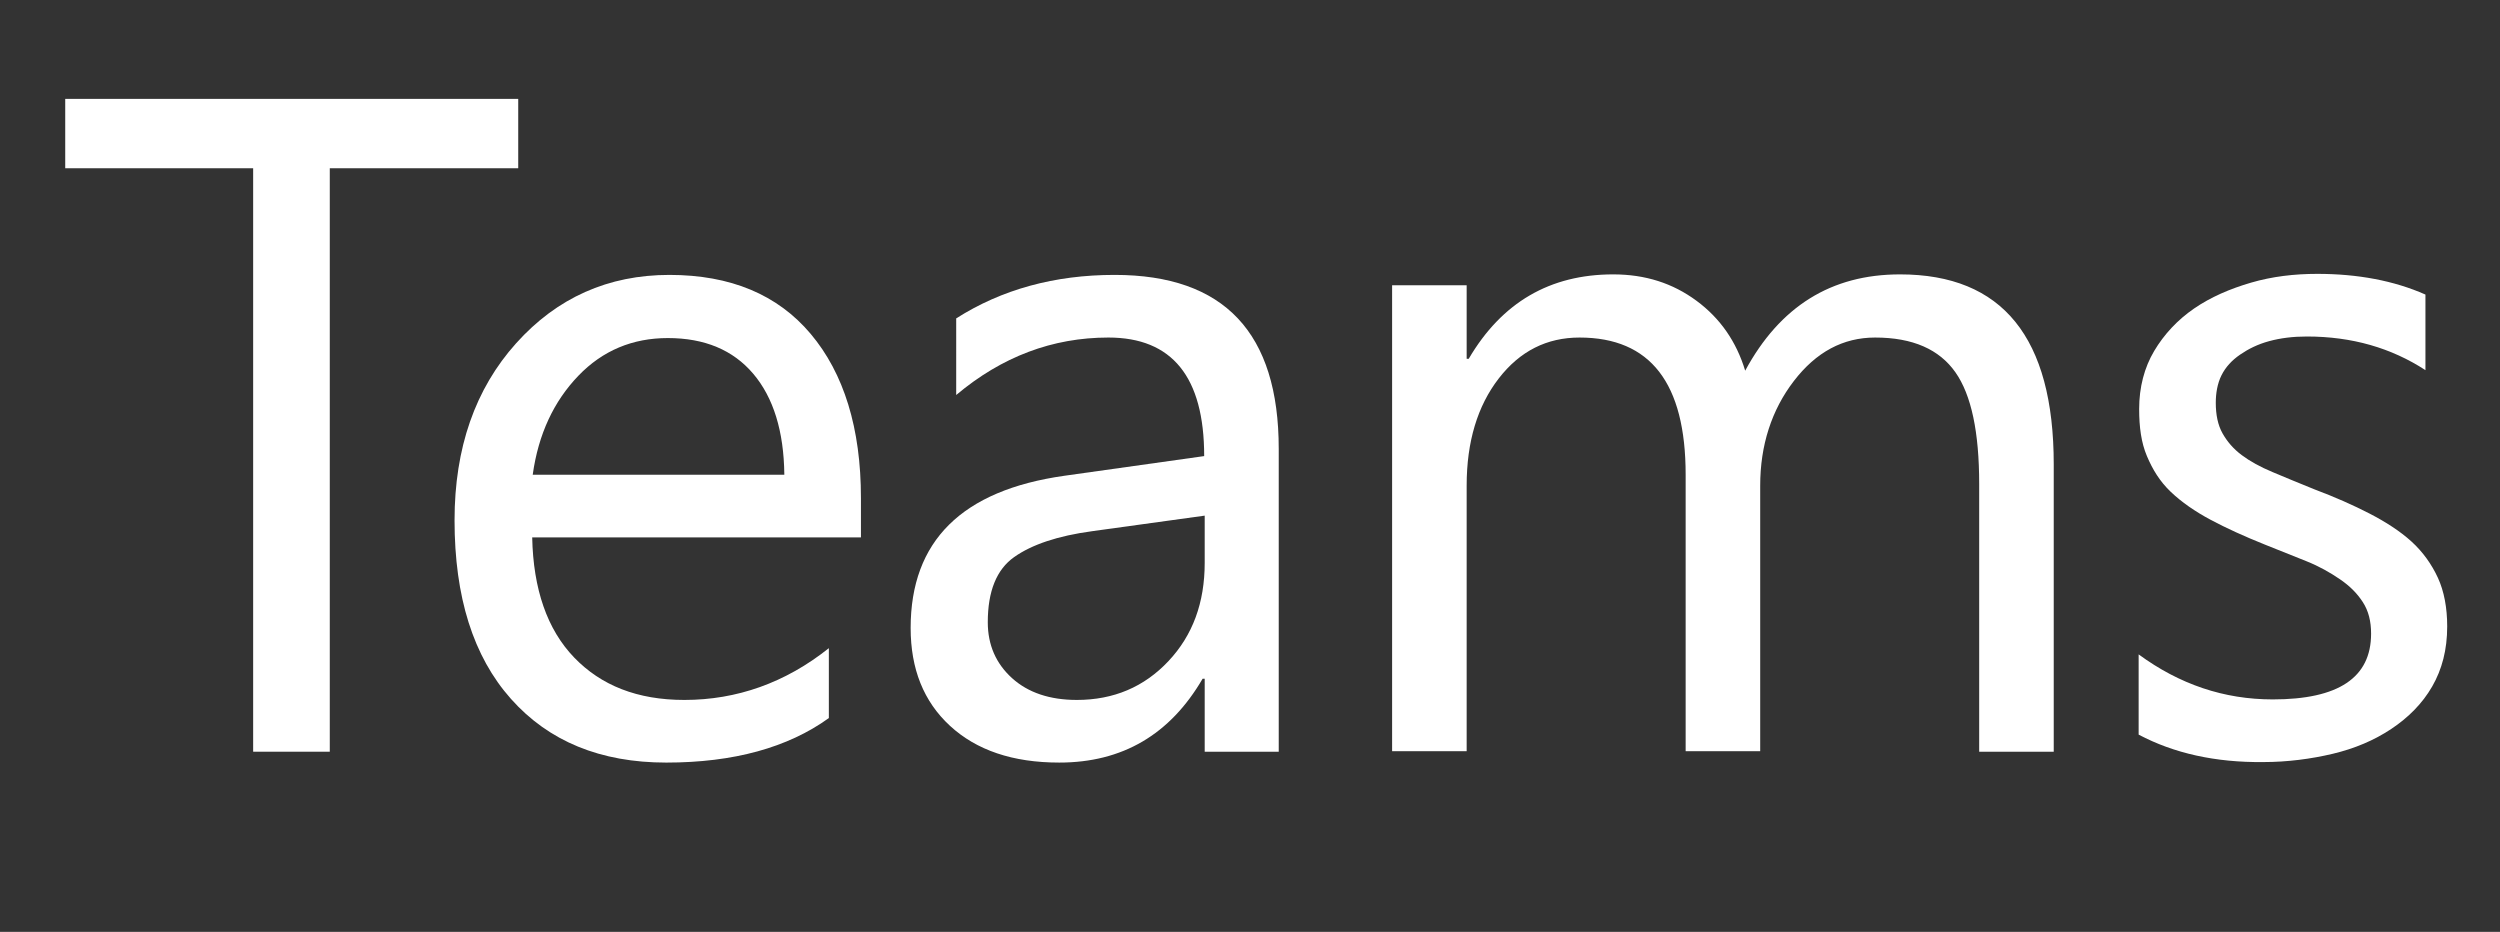 <?xml version="1.0" encoding="utf-8"?>
<!-- Generator: Adobe Illustrator 24.3.0, SVG Export Plug-In . SVG Version: 6.00 Build 0)  -->
<svg version="1.1" id="Layer_1" xmlns="http://www.w3.org/2000/svg" xmlns:xlink="http://www.w3.org/1999/xlink" x="0px" y="0px"
	 viewBox="0 0 48.29 18" style="enable-background:new 0 0 48.29 18;" xml:space="preserve">
<rect x="0" y="0" width="48.29" height="18" fill="#333333" stroke="none"/>
<style type="text/css">
	.st0{fill:#FFFFFF;}
</style>
<g>
	<path class="st0" d="M10.01,3.25H6.37v11.27H4.89V3.25H1.26V1.91h8.75V3.25z"/>
	<path class="st0" d="M16.63,10.38h-6.35c0.02,1,0.29,1.78,0.81,2.32s1.22,0.82,2.13,0.82c1.01,0,1.95-0.33,2.79-1v1.35
		c-0.79,0.57-1.84,0.86-3.14,0.86c-1.27,0-2.27-0.41-3-1.23s-1.09-1.97-1.09-3.45c0-1.4,0.4-2.54,1.19-3.42s1.78-1.32,2.96-1.32
		s2.09,0.38,2.73,1.14c0.64,0.76,0.97,1.82,0.97,3.17V10.38z M15.15,9.16c-0.01-0.83-0.21-1.48-0.6-1.94s-0.94-0.69-1.65-0.69
		c-0.68,0-1.26,0.24-1.73,0.73s-0.77,1.12-0.88,1.91H15.15z"/>
	<path class="st0" d="M24.71,14.52h-1.44v-1.41h-0.04c-0.63,1.08-1.55,1.62-2.77,1.62c-0.9,0-1.6-0.24-2.11-0.71
		s-0.76-1.1-0.76-1.89c0-1.68,0.99-2.66,2.97-2.94l2.7-0.38c0-1.53-0.62-2.29-1.85-2.29c-1.08,0-2.06,0.37-2.94,1.11V6.15
		c0.88-0.56,1.9-0.84,3.06-0.84c2.12,0,3.17,1.12,3.17,3.36V14.52z M23.27,9.96l-2.17,0.3c-0.67,0.09-1.17,0.26-1.51,0.5
		s-0.51,0.66-0.51,1.26c0,0.44,0.16,0.8,0.47,1.08s0.73,0.42,1.25,0.42c0.71,0,1.3-0.25,1.77-0.75s0.7-1.13,0.7-1.9V9.96z"/>
	<path class="st0" d="M39.67,14.52h-1.44V9.35c0-1-0.15-1.72-0.46-2.16s-0.82-0.67-1.55-0.67c-0.62,0-1.14,0.28-1.57,0.84
		S34,8.6,34,9.38v5.13h-1.44V9.17c0-1.77-0.68-2.65-2.05-2.65c-0.63,0-1.15,0.26-1.56,0.79s-0.62,1.22-0.62,2.07v5.13h-1.44v-9h1.44
		v1.42h0.04c0.64-1.09,1.57-1.63,2.79-1.63c0.62,0,1.15,0.17,1.61,0.51s0.77,0.79,0.94,1.35c0.67-1.24,1.66-1.86,2.99-1.86
		c1.98,0,2.97,1.22,2.97,3.67V14.52z"/>
	<path class="st0" d="M41.31,14.19v-1.55c0.79,0.58,1.65,0.87,2.59,0.87c1.27,0,1.9-0.42,1.9-1.27c0-0.24-0.05-0.44-0.16-0.61
		s-0.25-0.31-0.44-0.44s-0.4-0.25-0.65-0.35s-0.52-0.21-0.8-0.32c-0.4-0.16-0.75-0.32-1.05-0.48S42.14,9.7,41.93,9.5
		s-0.35-0.43-0.46-0.69s-0.15-0.56-0.15-0.91c0-0.42,0.1-0.8,0.29-1.12s0.45-0.6,0.77-0.82s0.69-0.38,1.1-0.5s0.84-0.17,1.28-0.17
		c0.78,0,1.48,0.13,2.09,0.4v1.46c-0.66-0.43-1.42-0.65-2.29-0.65c-0.27,0-0.51,0.03-0.73,0.09s-0.4,0.15-0.56,0.26
		s-0.28,0.24-0.36,0.4S42.8,7.6,42.8,7.78c0,0.23,0.04,0.43,0.13,0.59s0.21,0.3,0.37,0.42s0.36,0.23,0.6,0.33s0.5,0.21,0.8,0.33
		c0.4,0.15,0.76,0.31,1.07,0.47s0.59,0.34,0.81,0.54s0.39,0.44,0.51,0.7s0.18,0.58,0.18,0.94c0,0.45-0.1,0.83-0.29,1.16
		s-0.46,0.6-0.79,0.82s-0.71,0.38-1.13,0.48s-0.88,0.16-1.34,0.16C42.79,14.73,41.99,14.55,41.31,14.19z"/>
</g>
</svg>
